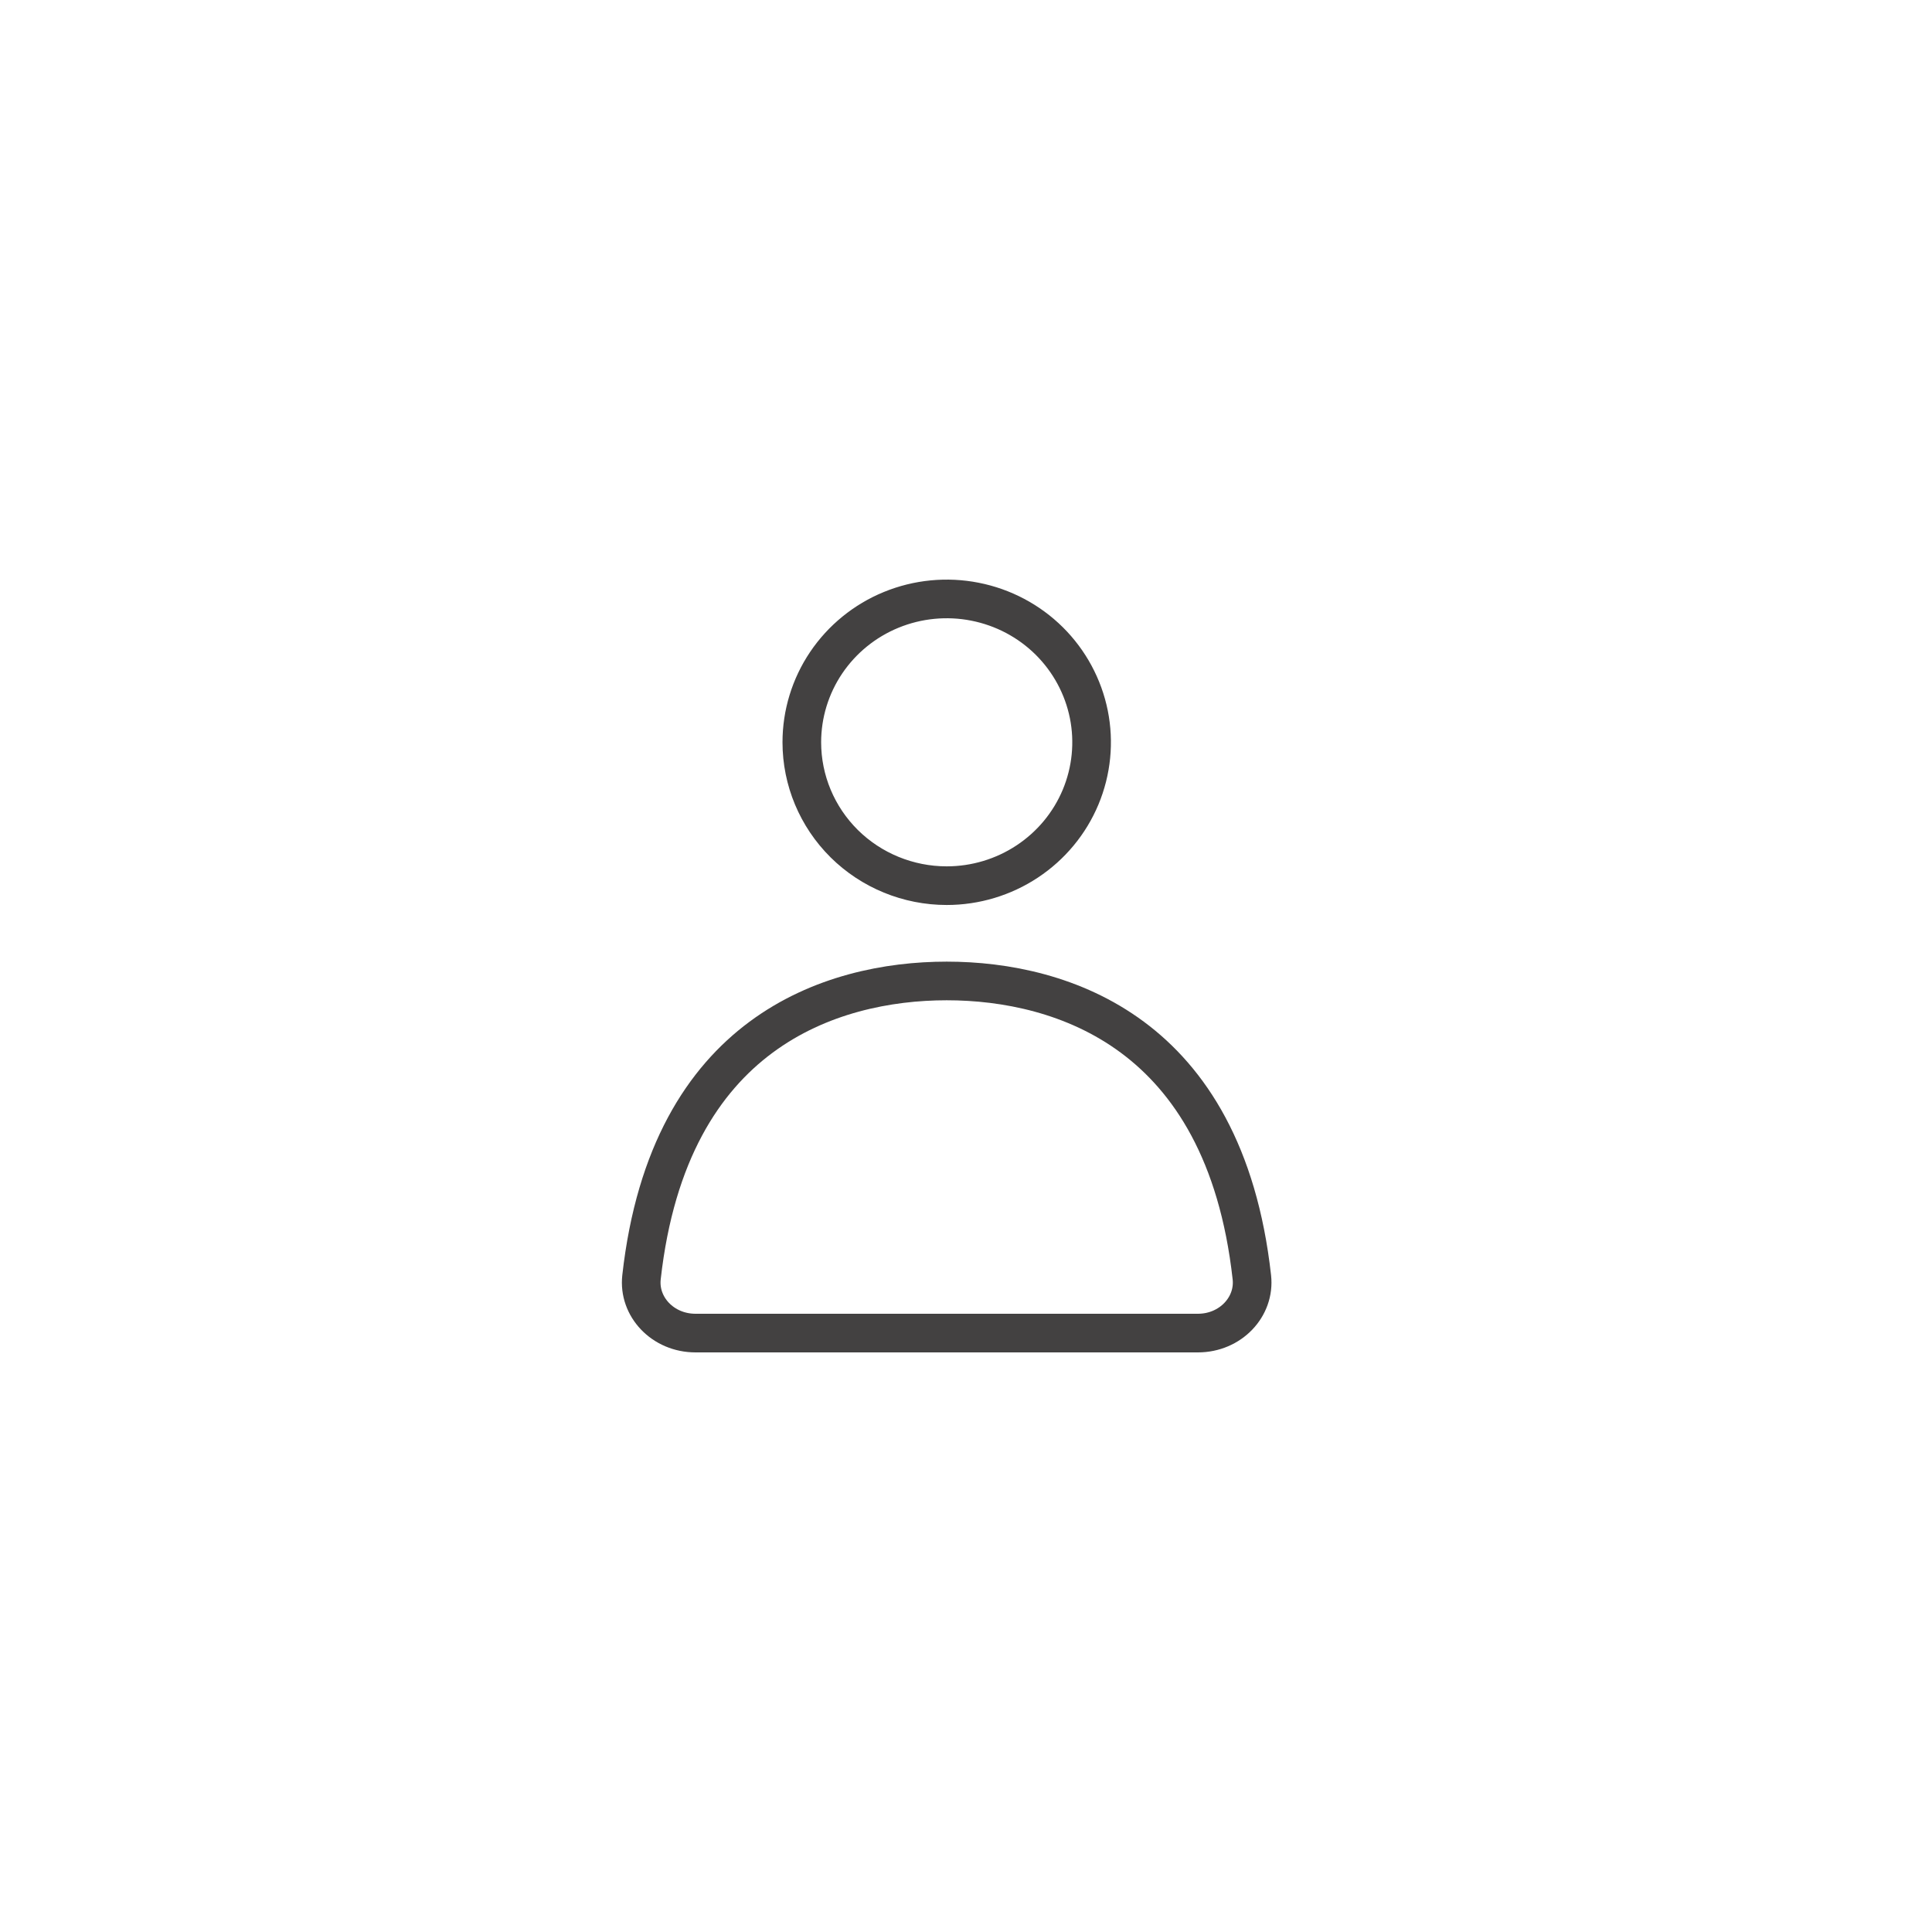 <svg width="50" height="50" viewBox="0 0 50 50" fill="none" xmlns="http://www.w3.org/2000/svg">
<path d="M26.586 22.294C25.969 22.703 25.243 22.921 24.501 22.921C23.505 22.921 22.55 22.529 21.847 21.833C21.145 21.136 20.751 20.193 20.751 19.21C20.751 18.478 20.97 17.761 21.381 17.151C21.793 16.541 22.378 16.064 23.064 15.783C23.75 15.502 24.505 15.428 25.233 15.572C25.961 15.715 26.63 16.069 27.154 16.588C27.678 17.108 28.034 17.769 28.179 18.488C28.323 19.206 28.249 19.951 27.966 20.629C27.683 21.306 27.203 21.886 26.586 22.294ZM24.501 25.387C26.012 25.387 27.808 25.733 29.306 26.844C30.788 27.943 32.04 29.837 32.398 33.056C32.483 33.819 31.846 34.5 31.001 34.5H18C17.154 34.5 16.517 33.819 16.602 33.056C16.961 29.837 18.212 27.943 19.695 26.844C21.193 25.733 22.989 25.387 24.501 25.387Z" stroke="#434141"/>
</svg>
